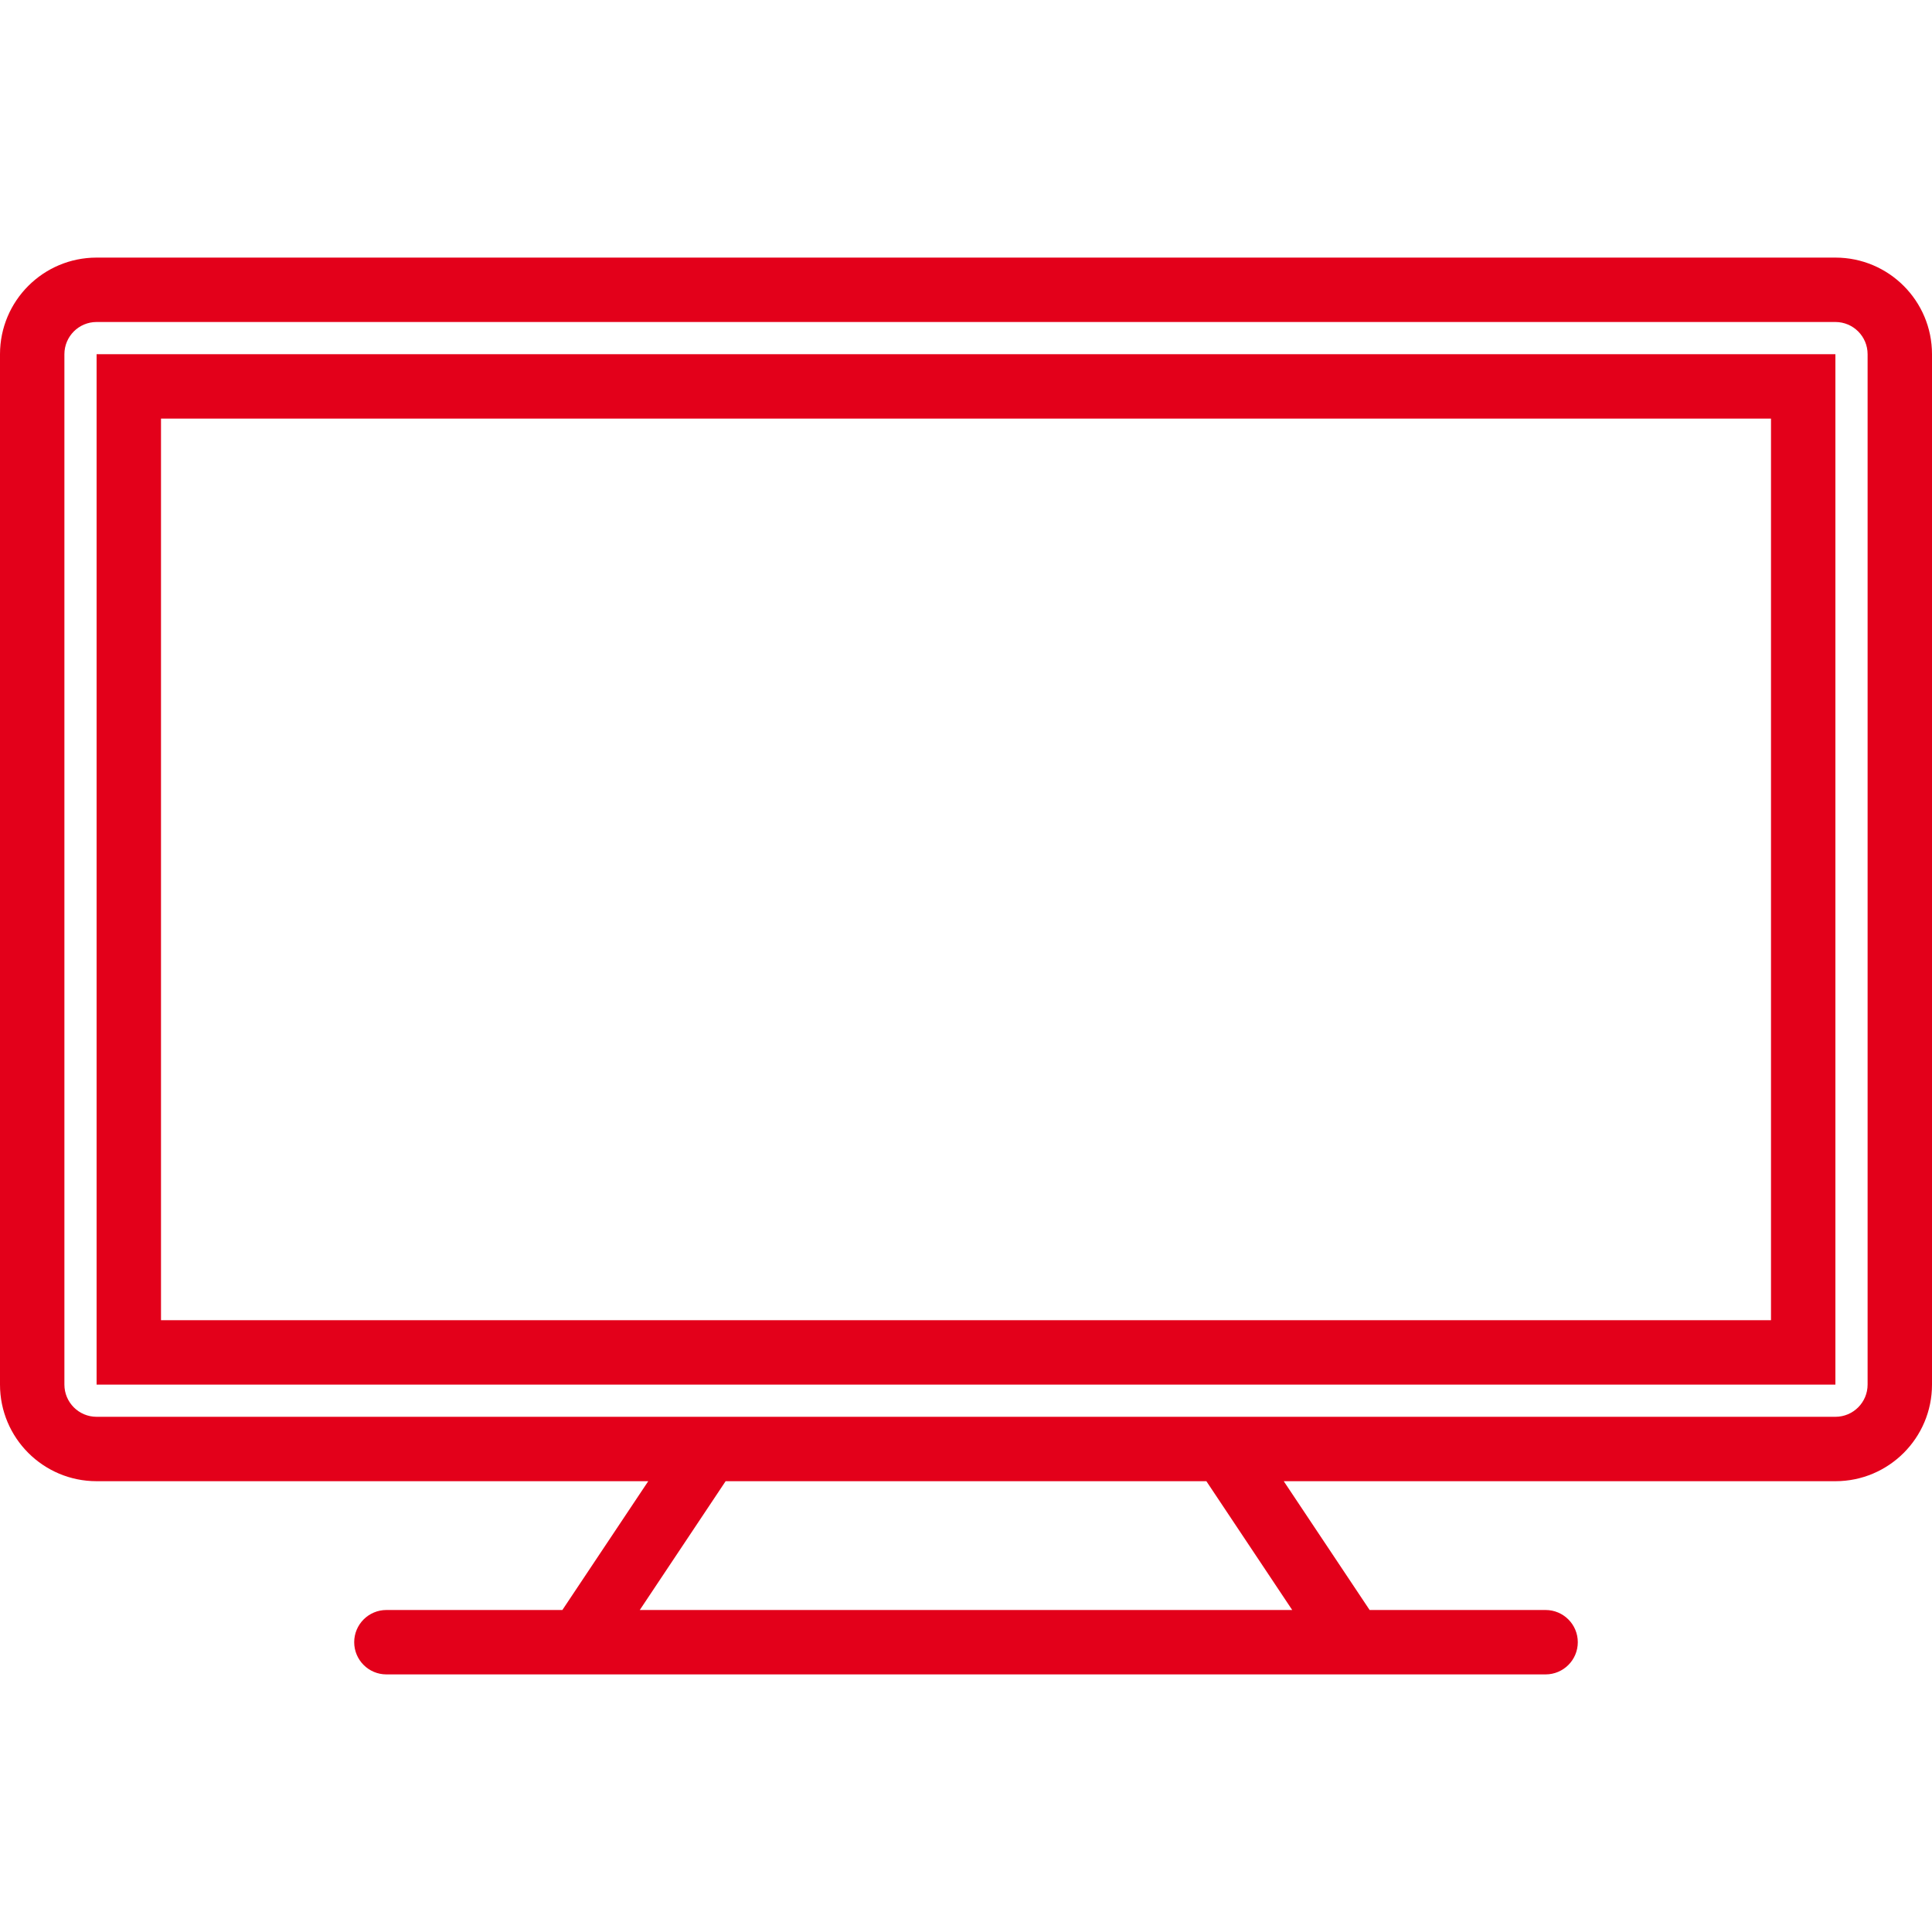 <?xml version="1.0" encoding="iso-8859-1"?>
<!-- Generator: Adobe Illustrator 19.0.0, SVG Export Plug-In . SVG Version: 6.00 Build 0)  -->
<svg version="1.1" id="Capa_1" xmlns="http://www.w3.org/2000/svg" xmlns:xlink="http://www.w3.org/1999/xlink" x="0px" y="0px"
	 viewBox="0 0 480 480" style="enable-background:new 0 0 480 480;" xml:space="preserve">
<style>
.main-color {
	fill: #E3001A;
} 
</style>
<g>
	<g>
		<path class="main-color" d="M456,64H24C10.745,64,0,74.745,0,88v256c0,13.255,10.745,24,24,24h137.056l-21.336,32H96c-4.418,0-8,3.582-8,8
			s3.582,8,8,8h288c4.418,0,8-3.582,8-8s-3.582-8-8-8h-43.72l-21.336-32H456c13.255,0,24-10.745,24-24V88
			C480,74.745,469.255,64,456,64z M321.048,400H158.952l21.328-32h119.44L321.048,400z M464,344c0,4.418-3.582,8-8,8H24
			c-4.418,0-8-3.582-8-8V88c0-4.418,3.582-8,8-8h432c4.418,0,8,3.582,8,8V344z"/>
	</g>
</g>
<g>
	<g>
		<path class="main-color" d="M24,88v256h432V88H24z M440,328H40V104h400V328z"/>
	</g>
</g>
<g>
</g>
<g>
</g>
<g>
</g>
<g>
</g>
<g>
</g>
<g>
</g>
<g>
</g>
<g>
</g>
<g>
</g>
<g>
</g>
<g>
</g>
<g>
</g>
<g>
</g>
<g>
</g>
<g>
</g>
</svg>
